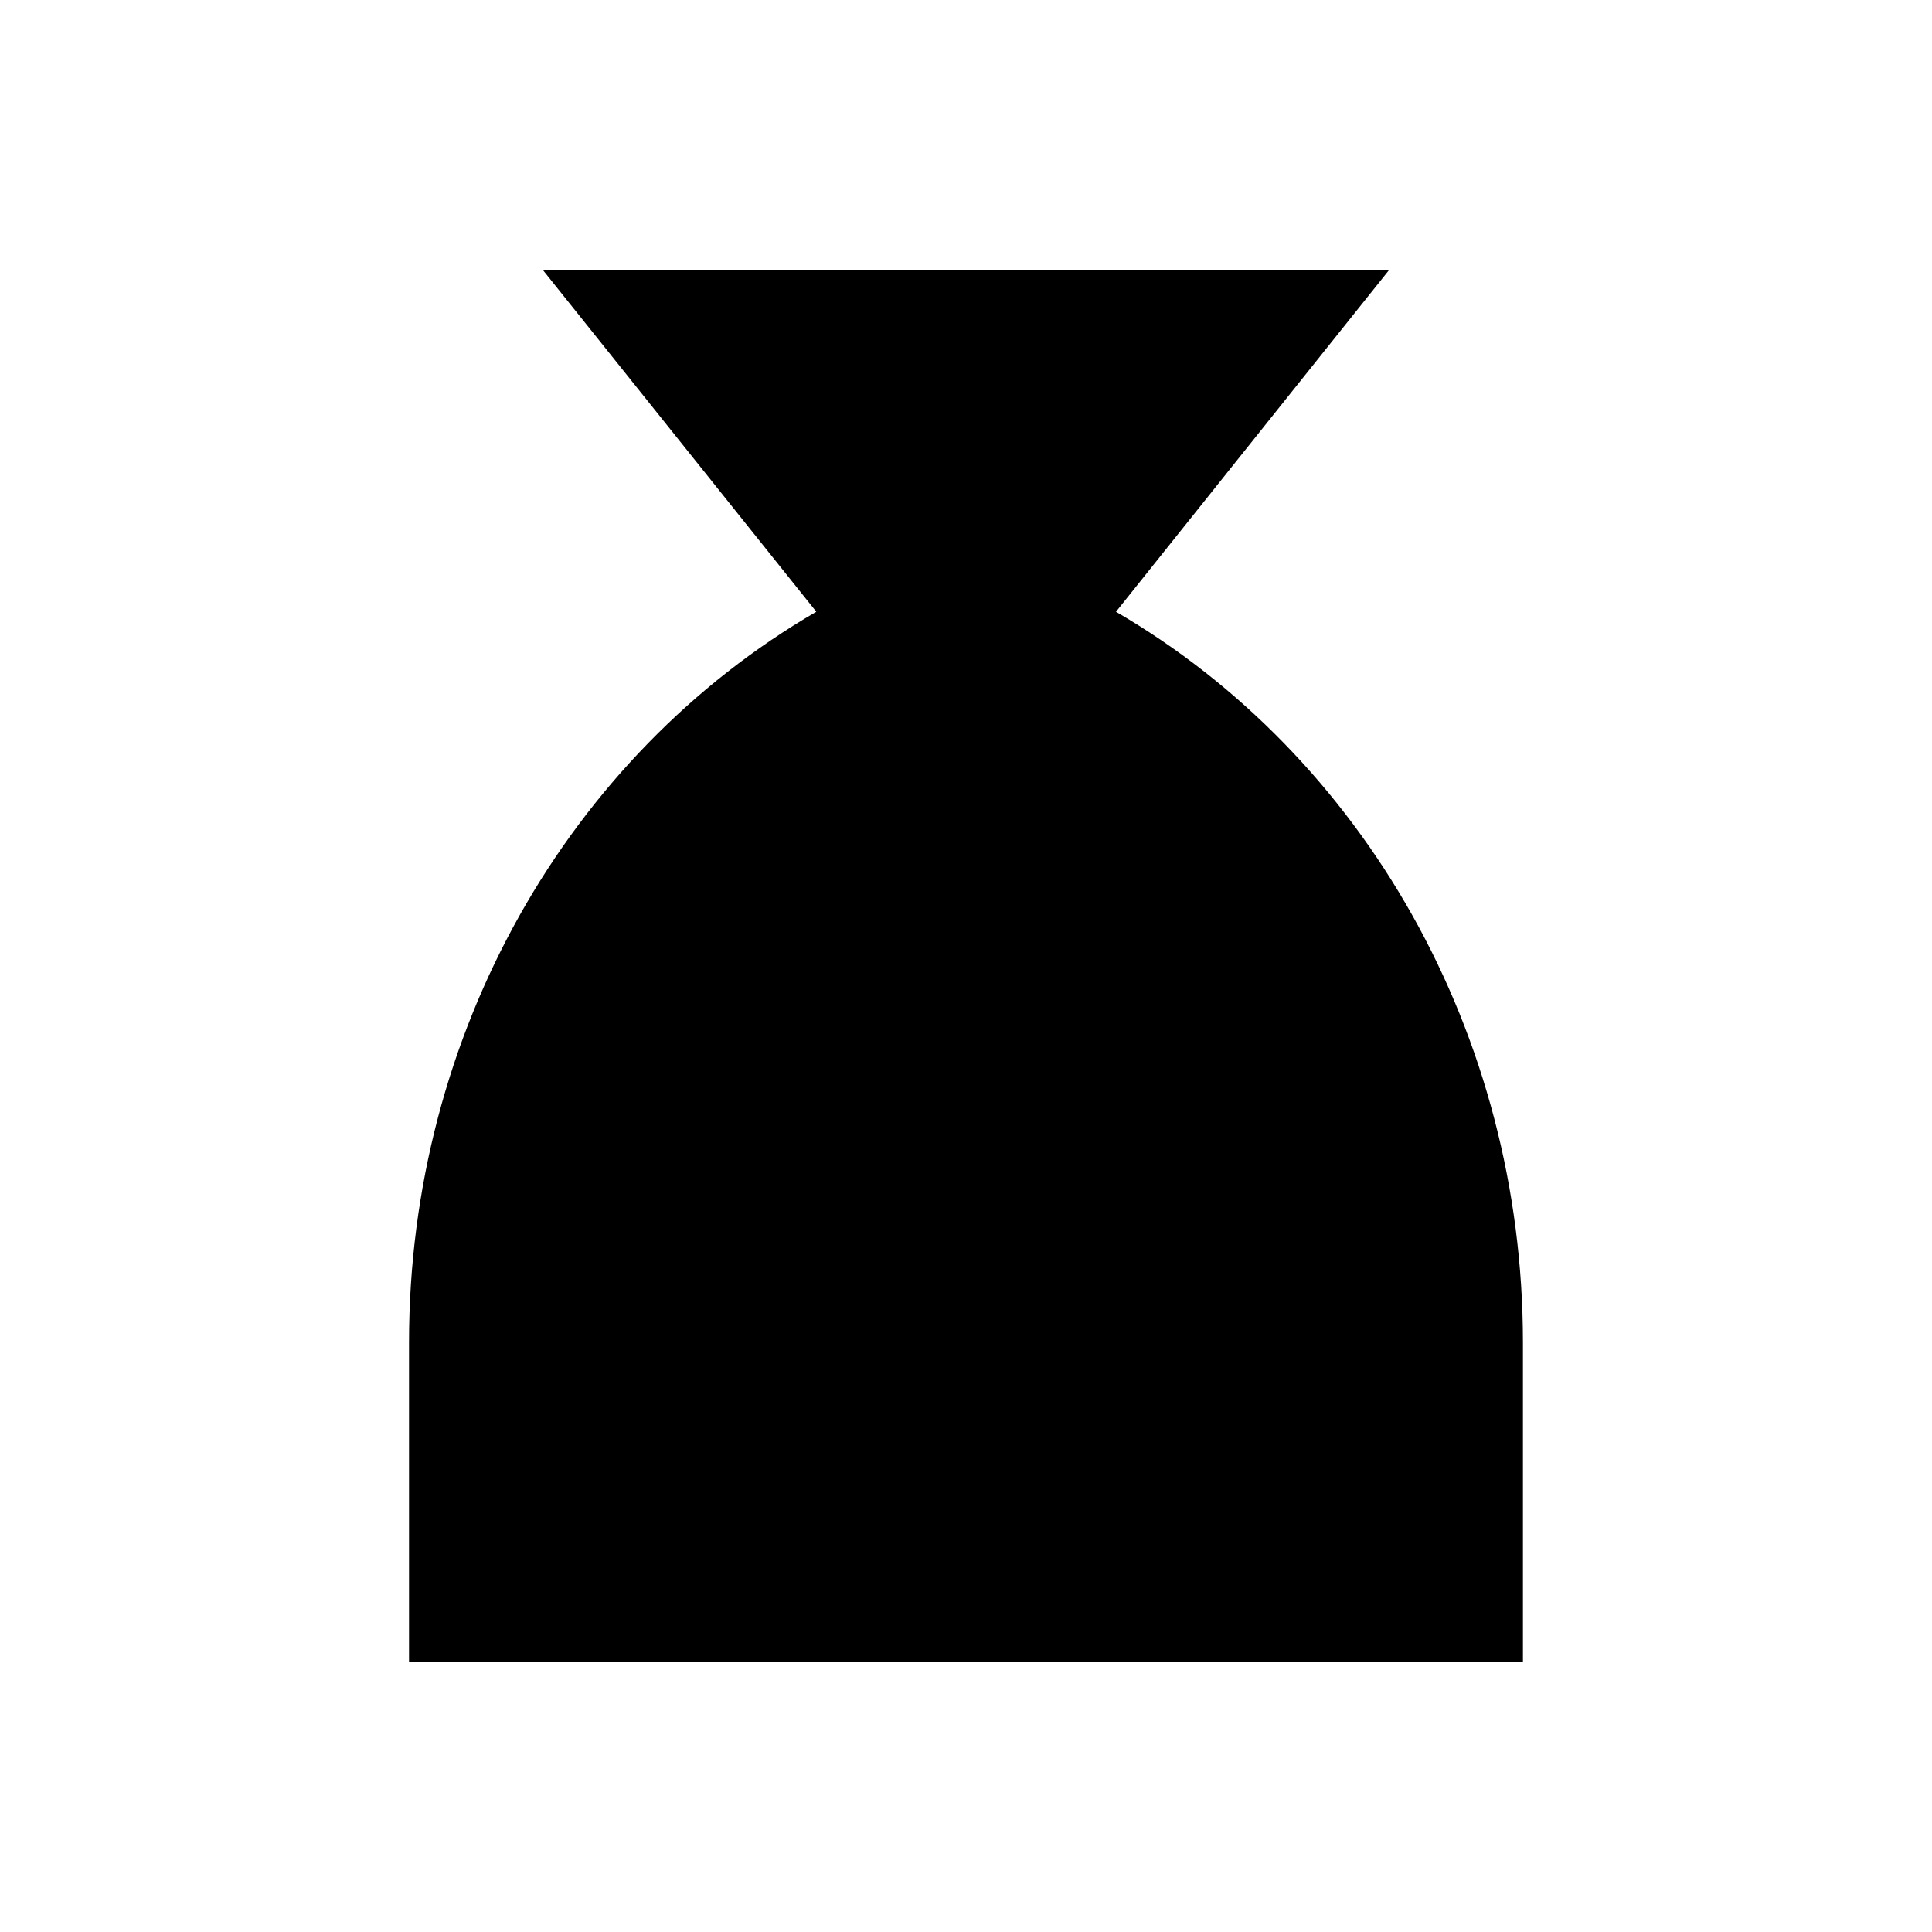 <?xml version="1.0" encoding="UTF-8"?>
<!-- Uploaded to: ICON Repo, www.iconrepo.com, Generator: ICON Repo Mixer Tools -->
<svg fill="#000000" width="800px" height="800px" version="1.1" viewBox="144 144 512 512" xmlns="http://www.w3.org/2000/svg">
 <path d="m439.75 306.12 72.422-90.629h-224.36l72.52 90.625c-65.727 38.184-107.94 111.79-107.94 193.66v84.723h295.2v-84.723c0-81.871-42.211-155.47-107.84-193.65z"/>
</svg>